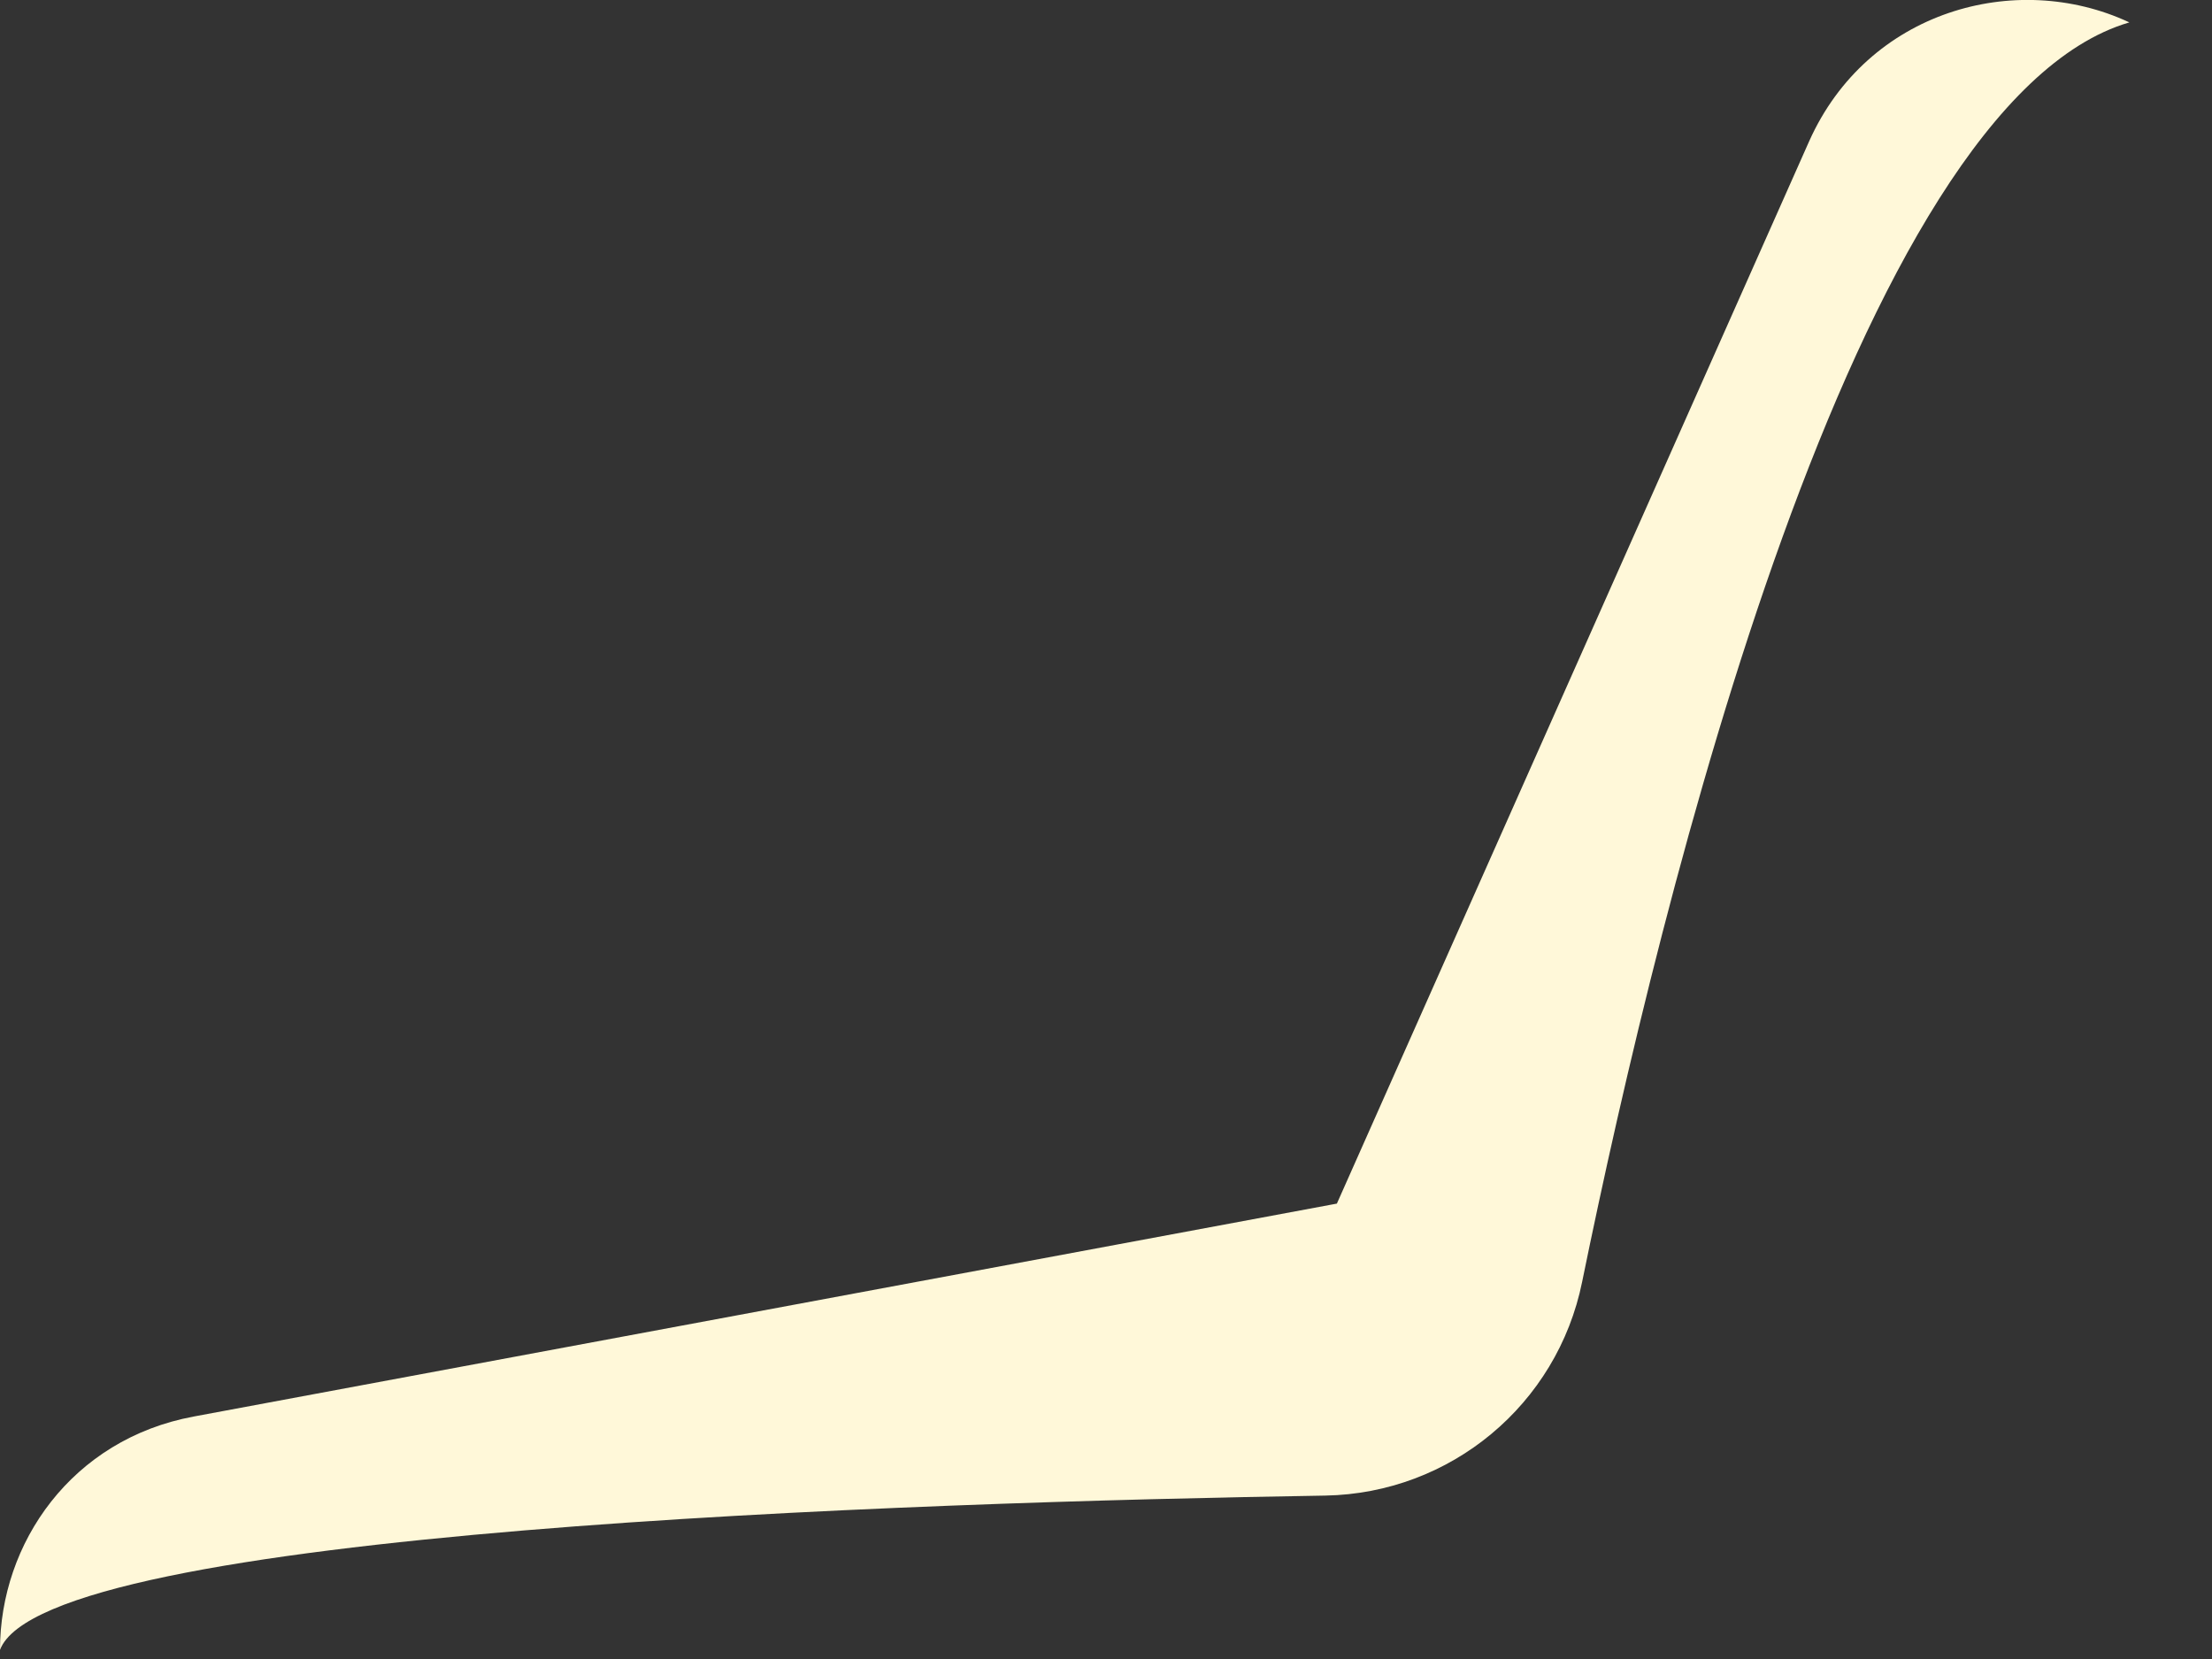 <?xml version="1.0" encoding="utf-8"?>
<svg xmlns="http://www.w3.org/2000/svg" fill="none" height="100%" overflow="visible" preserveAspectRatio="none" style="display: block;" viewBox="0 0 8 6" width="100%">
<rect x="0" y="0" width="8" height="6" fill="#333333" stroke="none"/>
<path d="M7.699 0.08L7.701 0.081C6.709 0.372 6.008 3.235 5.722 4.636C5.632 5.08 5.246 5.401 4.793 5.409C3.294 5.433 0.162 5.535 0 5.967C0 5.581 0.259 5.205 0.701 5.123L4.835 4.353L6.543 0.511C6.754 0.039 7.29 -0.11 7.699 0.08Z" fill="#FFF8D9" id="Vector"/>
</svg>